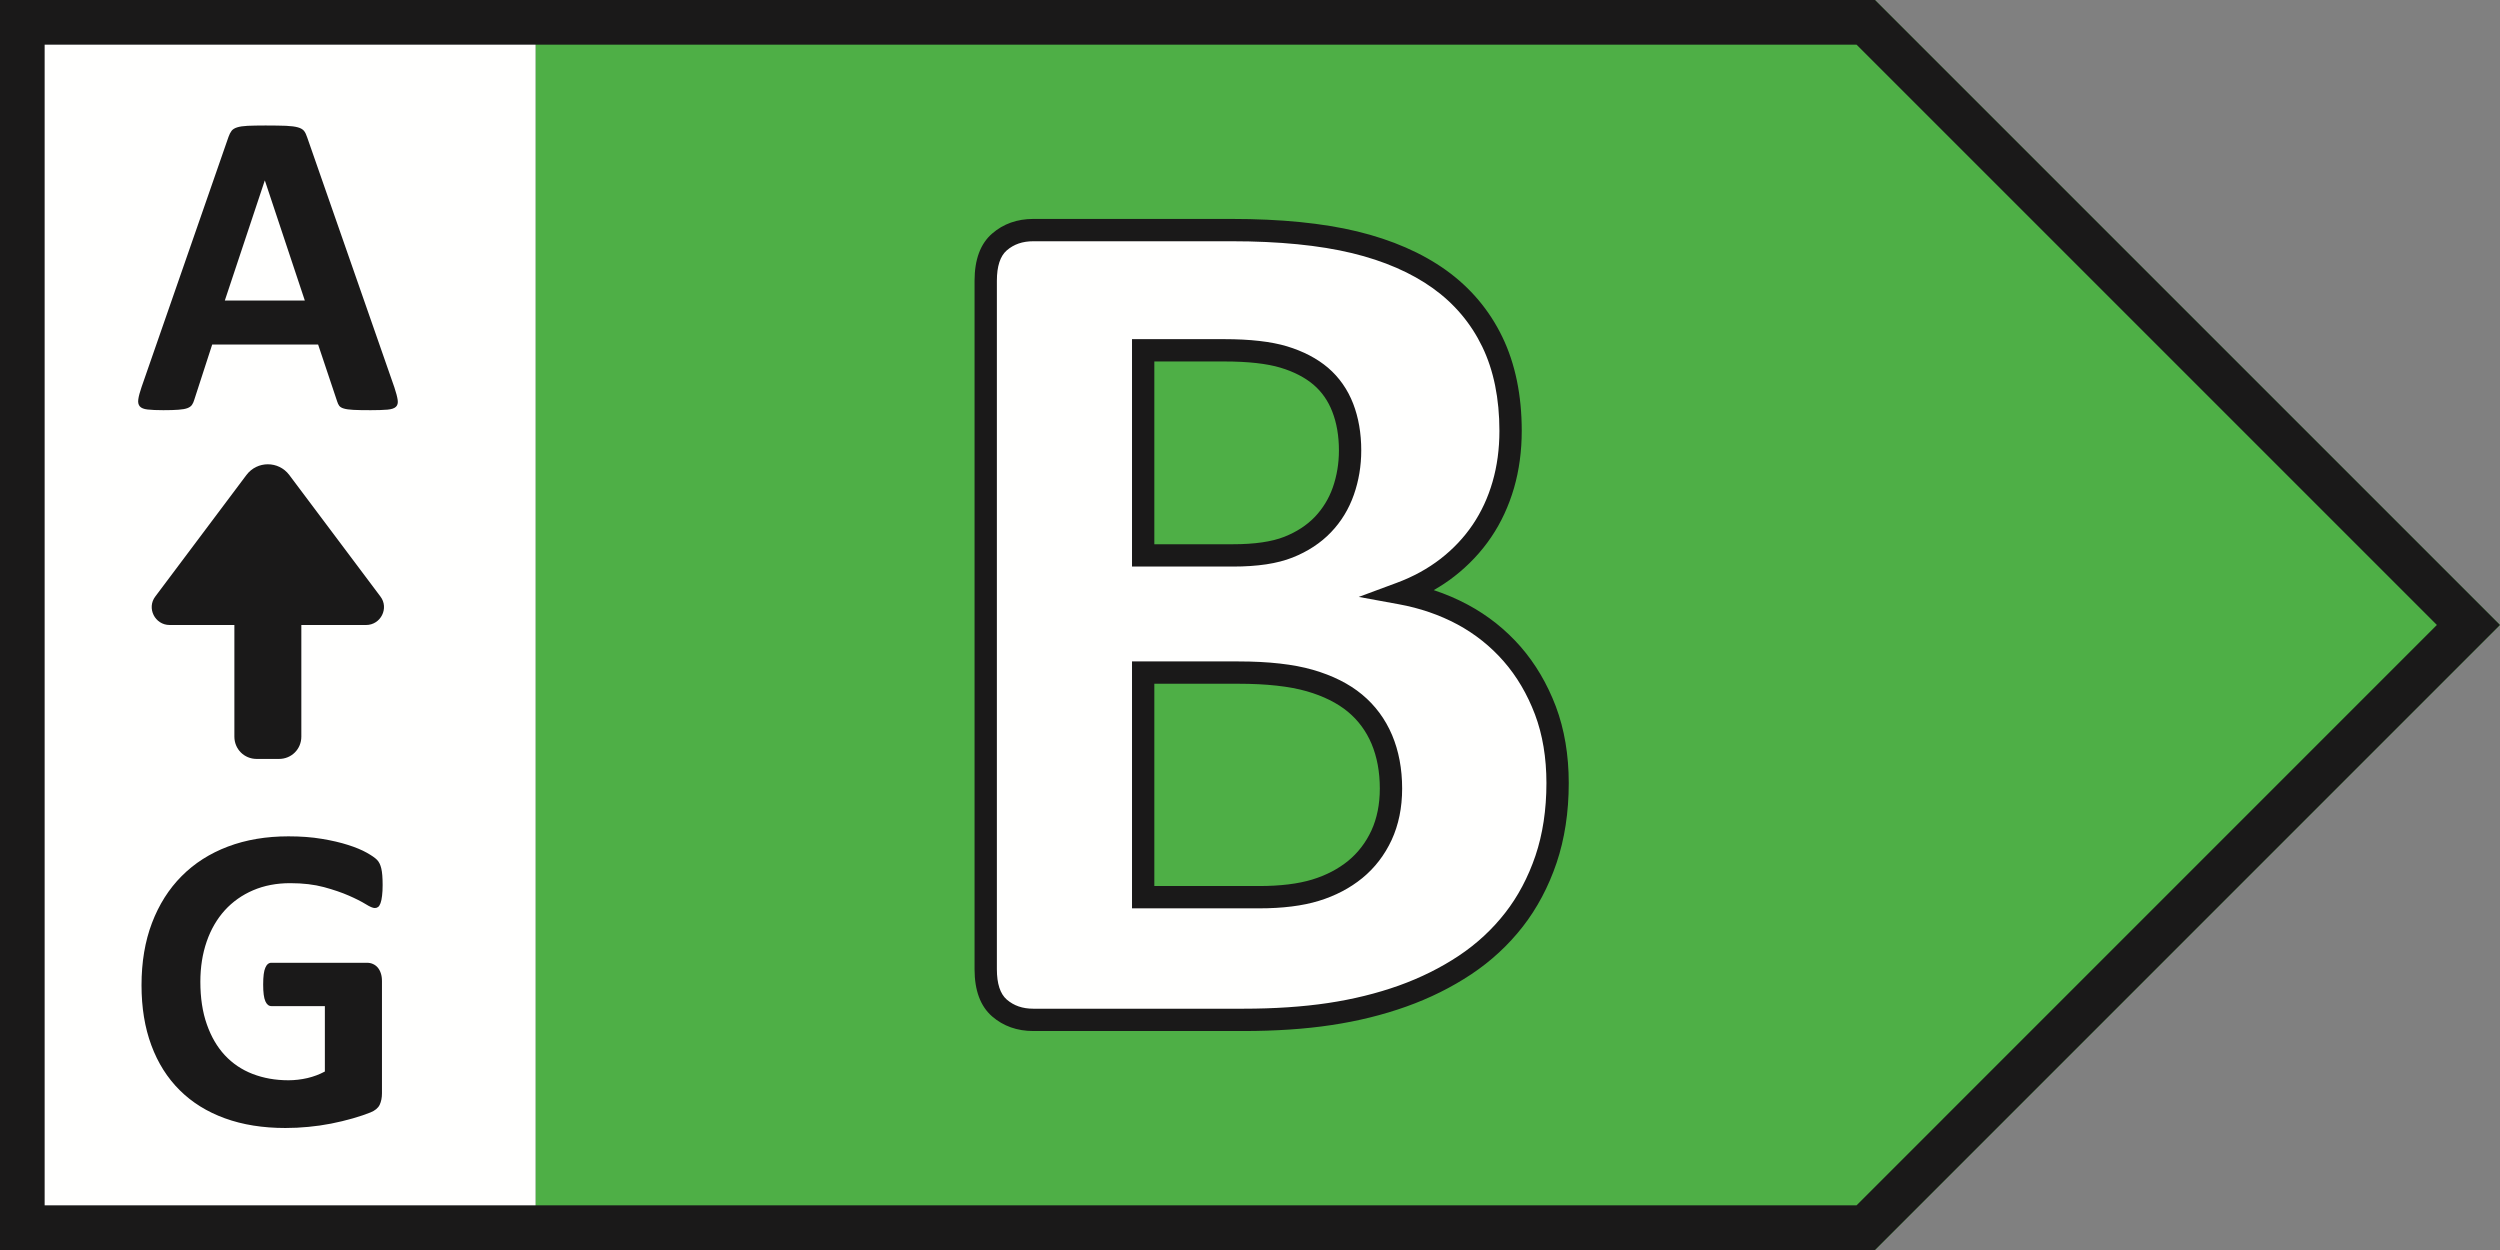 <?xml version="1.0" encoding="UTF-8"?>
<svg width="56px" height="28px" viewBox="0 0 56 28" version="1.1" xmlns="http://www.w3.org/2000/svg" xmlns:xlink="http://www.w3.org/1999/xlink">
    <rect x="0" y="0" width="56" height="28" fill="#808080" stroke="none"/>
    <title>Graphic/Energy Rating/B</title>
    <g id="Graphic/Energy-Rating/B" stroke="none" stroke-width="1" fill="none" fill-rule="evenodd">
        <polygon id="Fill-1" fill="#FFFFFE" points="0 28 12 28 12 0 0 0"></polygon>
        <polygon id="Fill-2" fill="#4EAF46" points="12 0 12 28 42.001 28 56 13.999 42.001 0"></polygon>
        <path d="M0,0 L0,28 L42,28 L56,13.999 L42,0 L0,0 Z M1,1 L41.586,1 L54.586,13.999 L41.586,27 L1,27 L1,1 Z" id="Fill-3" fill="#1A1919"></path>
        <path d="M31.158,17.664 C31.158,17.254 31.09,16.887 30.953,16.563 C30.816,16.24 30.616,15.969 30.351,15.75 C30.087,15.531 29.75,15.363 29.34,15.244 C28.929,15.126 28.396,15.066 27.74,15.066 L25.607,15.066 L25.607,20.098 L28.205,20.098 C28.706,20.098 29.128,20.045 29.47,19.94 C29.811,19.836 30.107,19.681 30.358,19.476 C30.609,19.27 30.804,19.016 30.946,18.71 C31.087,18.405 31.158,18.056 31.158,17.664 M30.242,10.09 C30.242,9.734 30.187,9.415 30.078,9.133 C29.969,8.851 29.804,8.616 29.586,8.429 C29.367,8.242 29.091,8.099 28.759,7.998 C28.426,7.898 27.981,7.848 27.426,7.848 L25.607,7.848 L25.607,12.441 L27.617,12.441 C28.137,12.441 28.551,12.38 28.861,12.257 C29.171,12.134 29.429,11.965 29.634,11.751 C29.839,11.537 29.991,11.286 30.092,10.999 C30.192,10.712 30.242,10.409 30.242,10.09 M34.89,17.541 C34.89,18.17 34.804,18.74 34.631,19.25 C34.457,19.761 34.218,20.212 33.913,20.603 C33.607,20.996 33.243,21.333 32.819,21.615 C32.395,21.898 31.928,22.13 31.418,22.312 C30.907,22.495 30.363,22.629 29.784,22.716 C29.205,22.803 28.56,22.846 27.849,22.846 L23.146,22.846 C22.845,22.846 22.593,22.757 22.387,22.579 C22.182,22.401 22.08,22.112 22.08,21.711 L22.08,6.289 C22.08,5.888 22.182,5.599 22.387,5.421 C22.593,5.243 22.845,5.154 23.146,5.154 L27.59,5.154 C28.674,5.154 29.593,5.246 30.345,5.428 C31.096,5.61 31.73,5.886 32.245,6.255 C32.76,6.624 33.154,7.091 33.428,7.656 C33.701,8.222 33.838,8.887 33.838,9.652 C33.838,10.081 33.783,10.484 33.674,10.862 C33.564,11.241 33.405,11.585 33.195,11.894 C32.985,12.205 32.728,12.478 32.423,12.715 C32.117,12.952 31.768,13.143 31.377,13.289 C31.878,13.38 32.341,13.54 32.764,13.768 C33.188,13.996 33.557,14.289 33.872,14.649 C34.186,15.01 34.434,15.431 34.617,15.914 C34.799,16.397 34.89,16.939 34.89,17.541" id="Fill-4" fill="#FFFFFE"></path>
        <path d="M25.857,12.191 L27.617,12.191 C28.102,12.191 28.489,12.135 28.769,12.024 C29.044,11.915 29.274,11.765 29.453,11.578 C29.631,11.391 29.767,11.169 29.856,10.916 C29.946,10.657 29.992,10.379 29.992,10.089 C29.992,9.767 29.942,9.475 29.844,9.223 C29.751,8.981 29.609,8.777 29.423,8.618 C29.232,8.456 28.984,8.327 28.686,8.237 C28.378,8.144 27.954,8.097 27.425,8.097 L25.857,8.097 L25.857,12.191 Z M27.617,12.691 L25.357,12.691 L25.357,7.597 L27.425,7.597 C28.003,7.597 28.475,7.651 28.83,7.758 C29.195,7.869 29.503,8.03 29.748,8.238 C29.997,8.452 30.187,8.722 30.311,9.042 C30.431,9.353 30.492,9.705 30.492,10.089 C30.492,10.435 30.437,10.768 30.327,11.081 C30.215,11.402 30.042,11.686 29.814,11.923 C29.586,12.162 29.296,12.353 28.953,12.489 C28.61,12.625 28.173,12.691 27.617,12.691 L27.617,12.691 Z M25.857,19.847 L28.205,19.847 C28.679,19.847 29.08,19.798 29.396,19.701 C29.704,19.607 29.974,19.466 30.2,19.282 C30.419,19.102 30.594,18.874 30.719,18.605 C30.844,18.334 30.908,18.017 30.908,17.664 C30.908,17.289 30.845,16.952 30.722,16.66 C30.602,16.376 30.423,16.134 30.191,15.942 C29.955,15.747 29.645,15.592 29.27,15.484 C28.883,15.373 28.368,15.316 27.74,15.316 L25.857,15.316 L25.857,19.847 Z M28.205,20.347 L25.357,20.347 L25.357,14.816 L27.74,14.816 C28.415,14.816 28.977,14.879 29.409,15.004 C29.85,15.131 30.221,15.317 30.51,15.557 C30.805,15.801 31.031,16.107 31.183,16.466 C31.332,16.819 31.408,17.222 31.408,17.664 C31.408,18.09 31.329,18.477 31.173,18.815 C31.016,19.153 30.795,19.441 30.516,19.669 C30.24,19.894 29.913,20.066 29.543,20.179 C29.179,20.291 28.729,20.347 28.205,20.347 L28.205,20.347 Z M23.146,5.404 C22.905,5.404 22.711,5.471 22.551,5.609 C22.404,5.737 22.33,5.965 22.33,6.289 L22.33,21.711 C22.33,22.034 22.404,22.262 22.551,22.39 C22.711,22.528 22.905,22.595 23.146,22.595 L27.849,22.595 C28.546,22.595 29.185,22.552 29.747,22.468 C30.307,22.384 30.841,22.253 31.334,22.077 C31.822,21.902 32.275,21.677 32.68,21.407 C33.079,21.141 33.427,20.819 33.715,20.449 C34.002,20.082 34.23,19.651 34.394,19.169 C34.557,18.687 34.64,18.138 34.64,17.541 C34.64,16.973 34.554,16.455 34.383,16.002 C34.211,15.549 33.976,15.149 33.683,14.814 C33.39,14.478 33.041,14.2 32.646,13.987 C32.247,13.773 31.805,13.621 31.332,13.535 L30.436,13.371 L31.29,13.054 C31.655,12.919 31.985,12.737 32.269,12.517 C32.552,12.297 32.794,12.041 32.988,11.754 C33.182,11.467 33.332,11.144 33.433,10.793 C33.536,10.439 33.587,10.055 33.587,9.652 C33.587,8.928 33.458,8.293 33.202,7.765 C32.948,7.24 32.577,6.801 32.099,6.458 C31.613,6.109 31.003,5.844 30.285,5.67 C29.556,5.494 28.649,5.404 27.589,5.404 L23.146,5.404 Z M27.849,23.095 L23.146,23.095 C22.785,23.095 22.474,22.985 22.224,22.768 C21.962,22.541 21.83,22.186 21.83,21.711 L21.83,6.289 C21.83,5.814 21.962,5.458 22.224,5.232 C22.474,5.014 22.785,4.904 23.146,4.904 L27.589,4.904 C28.688,4.904 29.635,4.998 30.403,5.184 C31.184,5.374 31.852,5.666 32.39,6.051 C32.937,6.443 33.362,6.947 33.652,7.547 C33.941,8.144 34.087,8.852 34.087,9.652 C34.087,10.102 34.029,10.533 33.914,10.931 C33.797,11.333 33.626,11.704 33.402,12.034 C33.178,12.365 32.9,12.66 32.576,12.912 C32.432,13.024 32.278,13.126 32.116,13.219 C32.384,13.307 32.64,13.417 32.882,13.547 C33.331,13.788 33.727,14.104 34.06,14.484 C34.392,14.865 34.658,15.316 34.851,15.825 C35.043,16.336 35.14,16.912 35.14,17.541 C35.14,18.193 35.048,18.795 34.867,19.33 C34.686,19.865 34.431,20.345 34.11,20.757 C33.789,21.169 33.401,21.528 32.958,21.823 C32.519,22.115 32.029,22.359 31.502,22.547 C30.979,22.734 30.413,22.874 29.821,22.962 C29.234,23.051 28.571,23.095 27.849,23.095 L27.849,23.095 Z" id="Fill-6" fill="#1A1919"></path>
        <path d="M8.446,19.261 C8.402,19.216 8.325,19.162 8.214,19.1 C8.103,19.038 7.964,18.98 7.797,18.927 C7.629,18.873 7.433,18.827 7.208,18.79 C6.984,18.752 6.735,18.734 6.461,18.734 C5.963,18.734 5.511,18.81 5.106,18.963 C4.701,19.116 4.355,19.337 4.069,19.625 C3.782,19.913 3.561,20.263 3.404,20.675 C3.248,21.086 3.17,21.551 3.17,22.069 C3.17,22.57 3.243,23.018 3.39,23.414 C3.536,23.809 3.748,24.145 4.025,24.42 C4.301,24.695 4.639,24.905 5.038,25.05 C5.437,25.195 5.888,25.267 6.393,25.267 C6.565,25.267 6.737,25.259 6.908,25.242 C7.079,25.226 7.248,25.202 7.416,25.169 C7.583,25.136 7.745,25.097 7.902,25.052 C8.058,25.007 8.189,24.963 8.295,24.92 C8.401,24.878 8.47,24.82 8.505,24.747 C8.539,24.674 8.556,24.588 8.556,24.49 L8.556,21.976 C8.556,21.911 8.548,21.853 8.531,21.803 C8.515,21.752 8.491,21.709 8.461,21.673 C8.43,21.637 8.394,21.611 8.353,21.593 C8.313,21.574 8.266,21.566 8.214,21.566 L6.08,21.566 C6.051,21.566 6.025,21.574 6.002,21.593 C5.979,21.611 5.96,21.638 5.944,21.676 C5.927,21.713 5.915,21.762 5.907,21.824 C5.899,21.886 5.895,21.963 5.895,22.054 C5.895,22.23 5.911,22.354 5.944,22.428 C5.976,22.501 6.022,22.537 6.08,22.537 L7.277,22.537 L7.277,24.002 C7.156,24.067 7.026,24.116 6.886,24.149 C6.746,24.181 6.604,24.198 6.461,24.198 C6.168,24.198 5.901,24.15 5.658,24.056 C5.415,23.962 5.208,23.822 5.035,23.636 C4.863,23.45 4.729,23.22 4.633,22.945 C4.536,22.67 4.488,22.352 4.488,21.99 C4.488,21.662 4.536,21.362 4.63,21.09 C4.724,20.818 4.86,20.585 5.035,20.391 C5.211,20.198 5.423,20.048 5.67,19.942 C5.918,19.836 6.194,19.783 6.5,19.783 C6.787,19.783 7.038,19.813 7.255,19.871 C7.471,19.93 7.657,19.993 7.814,20.062 C7.97,20.13 8.095,20.194 8.19,20.252 C8.284,20.311 8.352,20.34 8.395,20.34 C8.424,20.34 8.449,20.332 8.47,20.316 C8.491,20.3 8.509,20.271 8.524,20.23 C8.539,20.19 8.55,20.135 8.558,20.067 C8.567,19.998 8.571,19.917 8.571,19.823 C8.571,19.66 8.561,19.537 8.541,19.454 C8.522,19.371 8.49,19.306 8.446,19.261" id="Fill-10" fill="#1A1919"></path>
        <path d="M6.48,10.64 C6.24,10.32 5.76,10.32 5.52,10.64 L3.48,13.36 C3.28,13.62 3.47,14 3.8,14 L5.25,14 L5.25,16.5 C5.25,16.78 5.47,17 5.75,17 L6.25,17 C6.53,17 6.75,16.78 6.75,16.5 L6.75,14 L8.2,14 C8.53,14 8.72,13.62 8.52,13.36 L6.48,10.64 Z" id="Fill-12" fill="#1A1919"></path>
        <path d="M5.036,6.732 L5.93,4.046 L5.934,4.046 L6.828,6.732 L5.036,6.732 Z M8.835,8.68 L6.882,3.08 C6.862,3.018 6.839,2.969 6.811,2.933 C6.783,2.898 6.738,2.871 6.674,2.853 C6.611,2.835 6.522,2.823 6.408,2.818 C6.294,2.814 6.141,2.811 5.949,2.811 C5.783,2.811 5.65,2.814 5.549,2.818 C5.448,2.823 5.369,2.835 5.312,2.853 C5.255,2.871 5.213,2.897 5.187,2.931 C5.161,2.965 5.139,3.01 5.119,3.065 L3.171,8.67 C3.132,8.784 3.107,8.876 3.098,8.944 C3.088,9.012 3.099,9.065 3.132,9.103 C3.164,9.14 3.223,9.164 3.307,9.173 C3.392,9.183 3.509,9.188 3.659,9.188 C3.799,9.188 3.912,9.185 3.998,9.178 C4.085,9.172 4.151,9.16 4.199,9.142 C4.246,9.124 4.28,9.099 4.301,9.068 C4.322,9.038 4.339,8.999 4.352,8.954 L4.753,7.718 L7.126,7.718 L7.551,8.988 C7.564,9.03 7.58,9.065 7.599,9.09 C7.619,9.116 7.653,9.137 7.702,9.151 C7.751,9.166 7.822,9.176 7.914,9.181 C8.007,9.186 8.137,9.188 8.303,9.188 C8.462,9.188 8.587,9.184 8.679,9.176 C8.77,9.168 8.833,9.147 8.869,9.112 C8.905,9.078 8.918,9.027 8.908,8.959 C8.898,8.89 8.874,8.797 8.835,8.68 L8.835,8.68 Z" id="Fill-8" fill="#1A1919"></path>
    </g>
</svg>